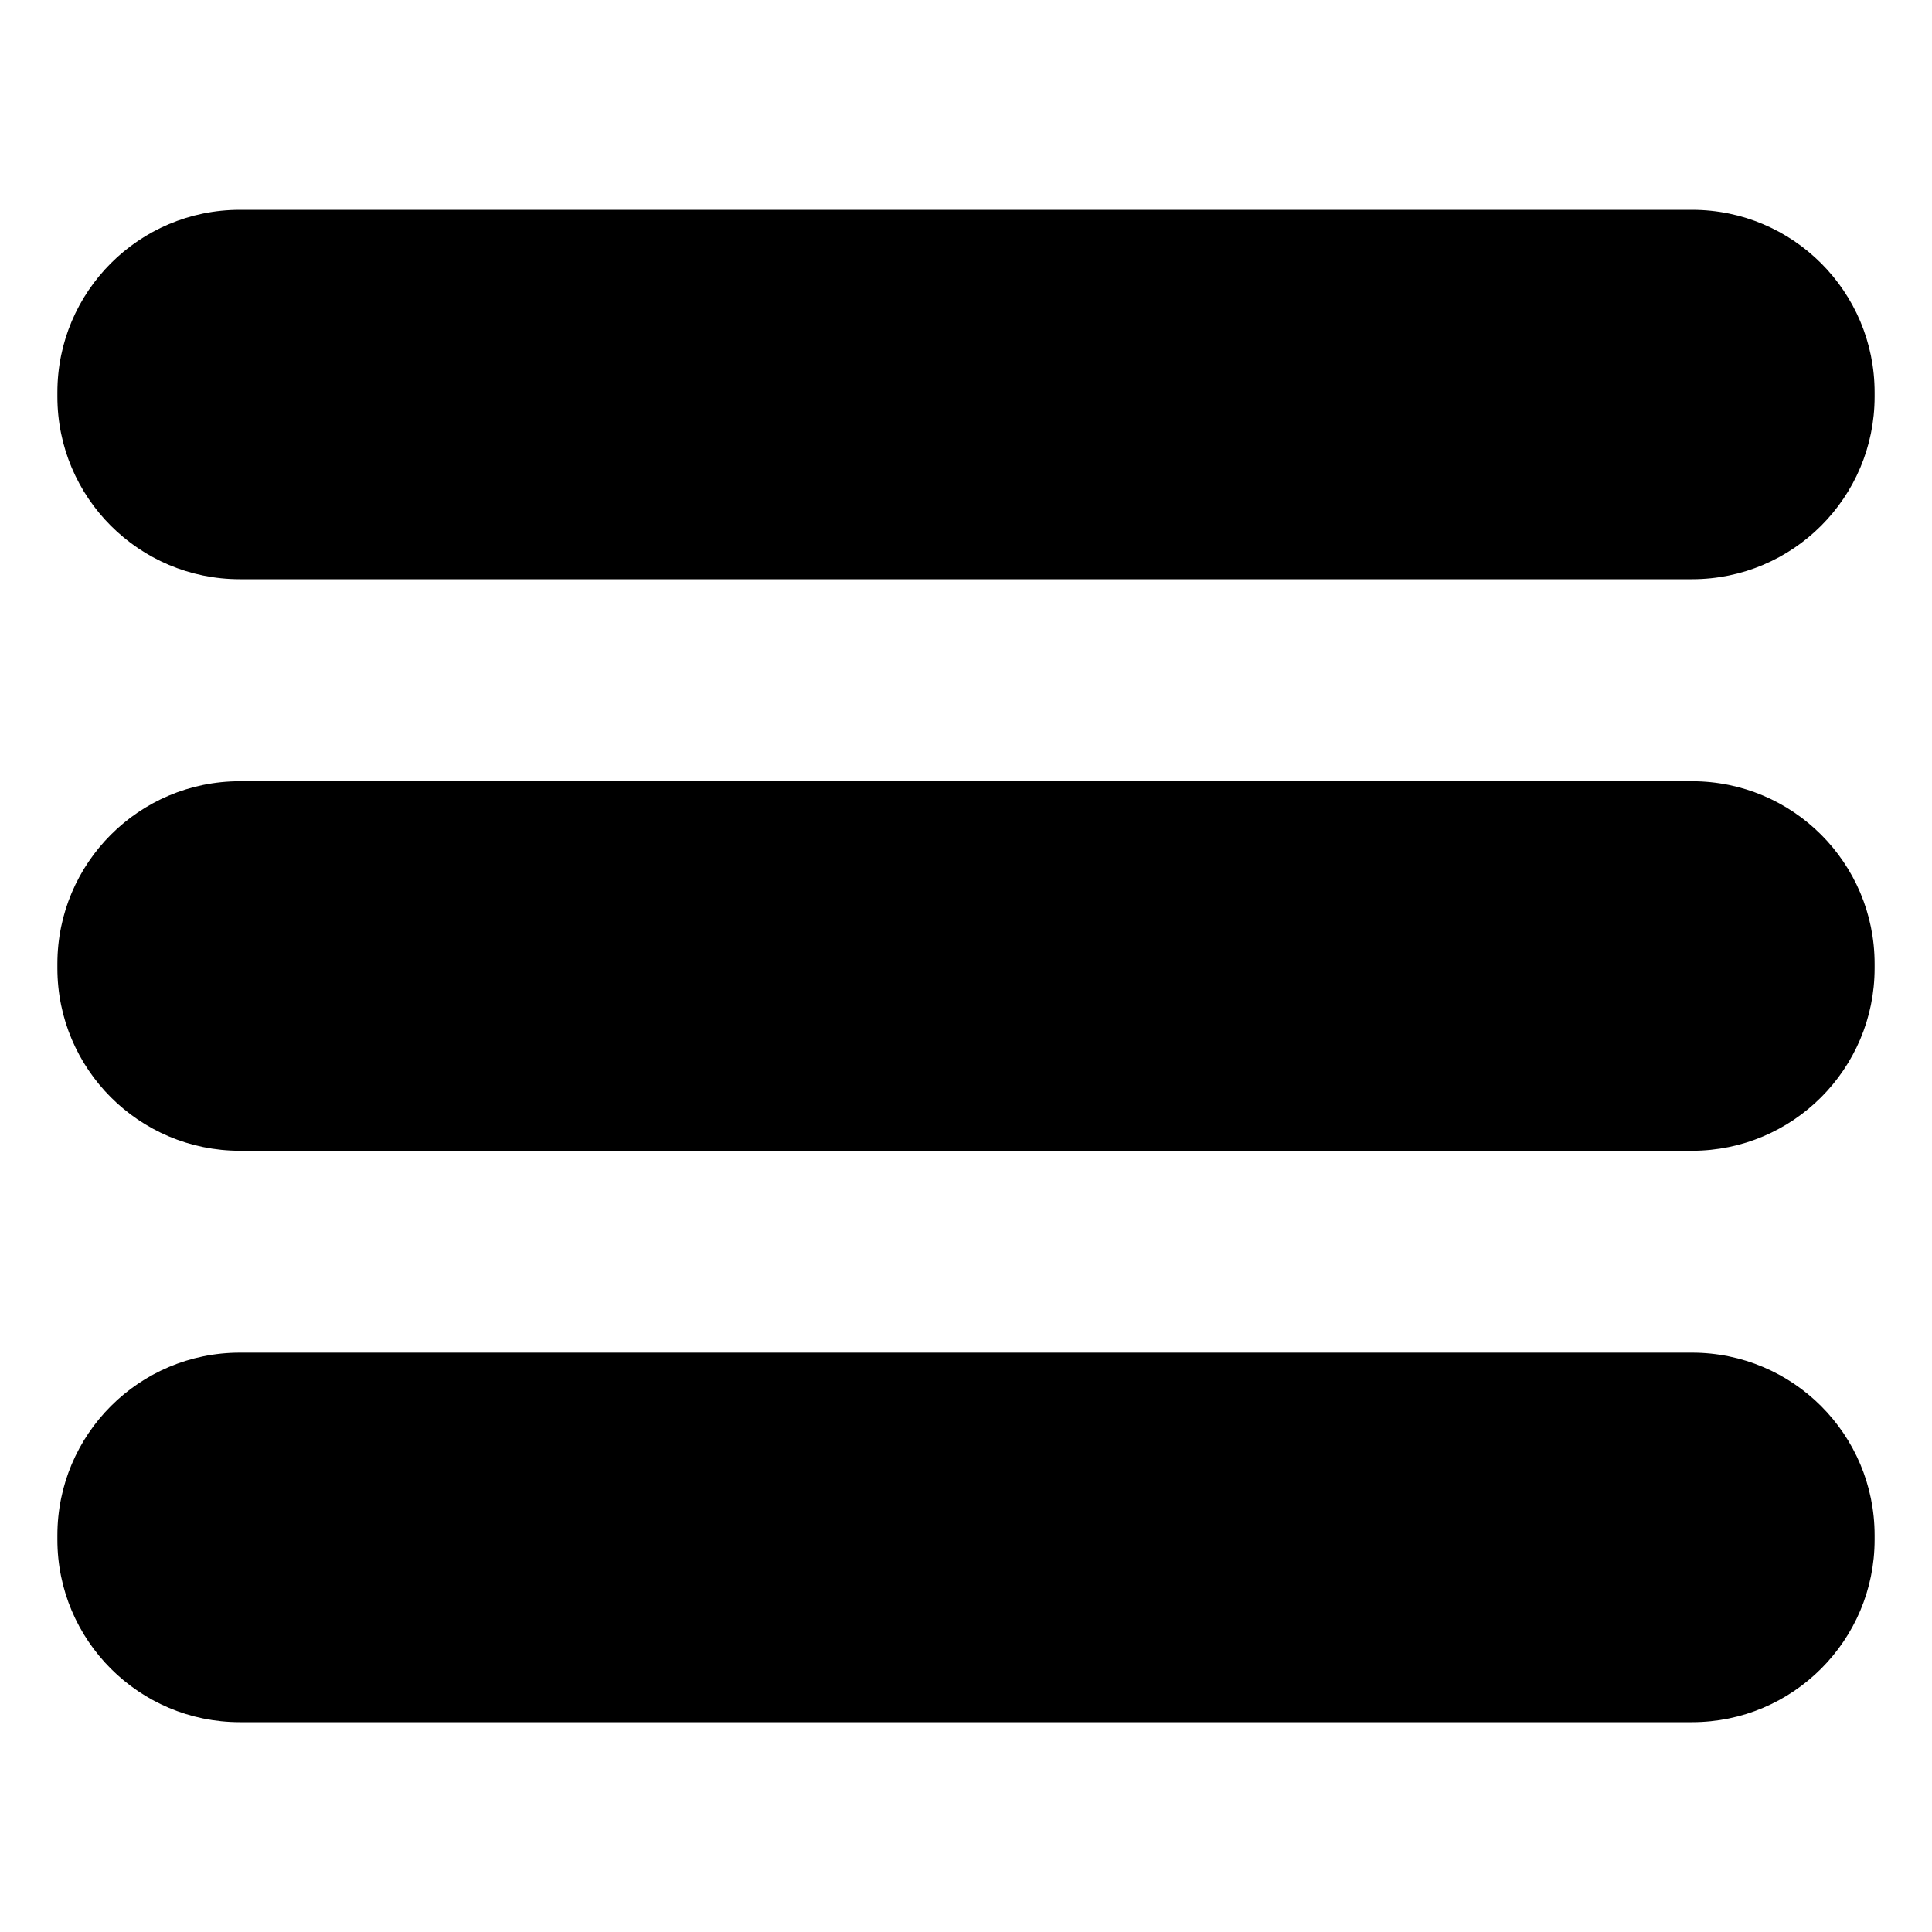 <?xml version="1.0" encoding="utf-8"?>
<!-- Generator: Adobe Illustrator 14.0.0, SVG Export Plug-In . SVG Version: 6.00 Build 43363)  -->
<!DOCTYPE svg PUBLIC "-//W3C//DTD SVG 1.1//EN" "http://www.w3.org/Graphics/SVG/1.1/DTD/svg11.dtd">
<svg version="1.1" id="Layer_1" xmlns="http://www.w3.org/2000/svg" xmlns:xlink="http://www.w3.org/1999/xlink" x="0px" y="0px"
	 width="30px" height="30px" viewBox="0 0 30 30" enable-background="new 0 0 30 30" xml:space="preserve">
<path d="M26.274,3.258H3.725c-1.565,0-2.834,1.269-2.834,2.834v0.068c0,1.565,1.269,2.834,2.834,2.834h22.549
	c1.565,0,2.835-1.269,2.835-2.834V6.093C29.109,4.527,27.84,3.258,26.274,3.258z M26.274,12.131H3.725
	c-1.565,0-2.834,1.27-2.834,2.835v0.068c0,1.565,1.269,2.835,2.834,2.835h22.549c1.565,0,2.835-1.27,2.835-2.835v-0.068
	C29.109,13.4,27.84,12.131,26.274,12.131z M26.274,21.004H3.725c-1.565,0-2.834,1.27-2.834,2.836v0.068
	c0,1.564,1.269,2.834,2.834,2.834h22.549c1.565,0,2.835-1.27,2.835-2.834V23.84C29.109,22.273,27.84,21.004,26.274,21.004z"/>
</svg>
